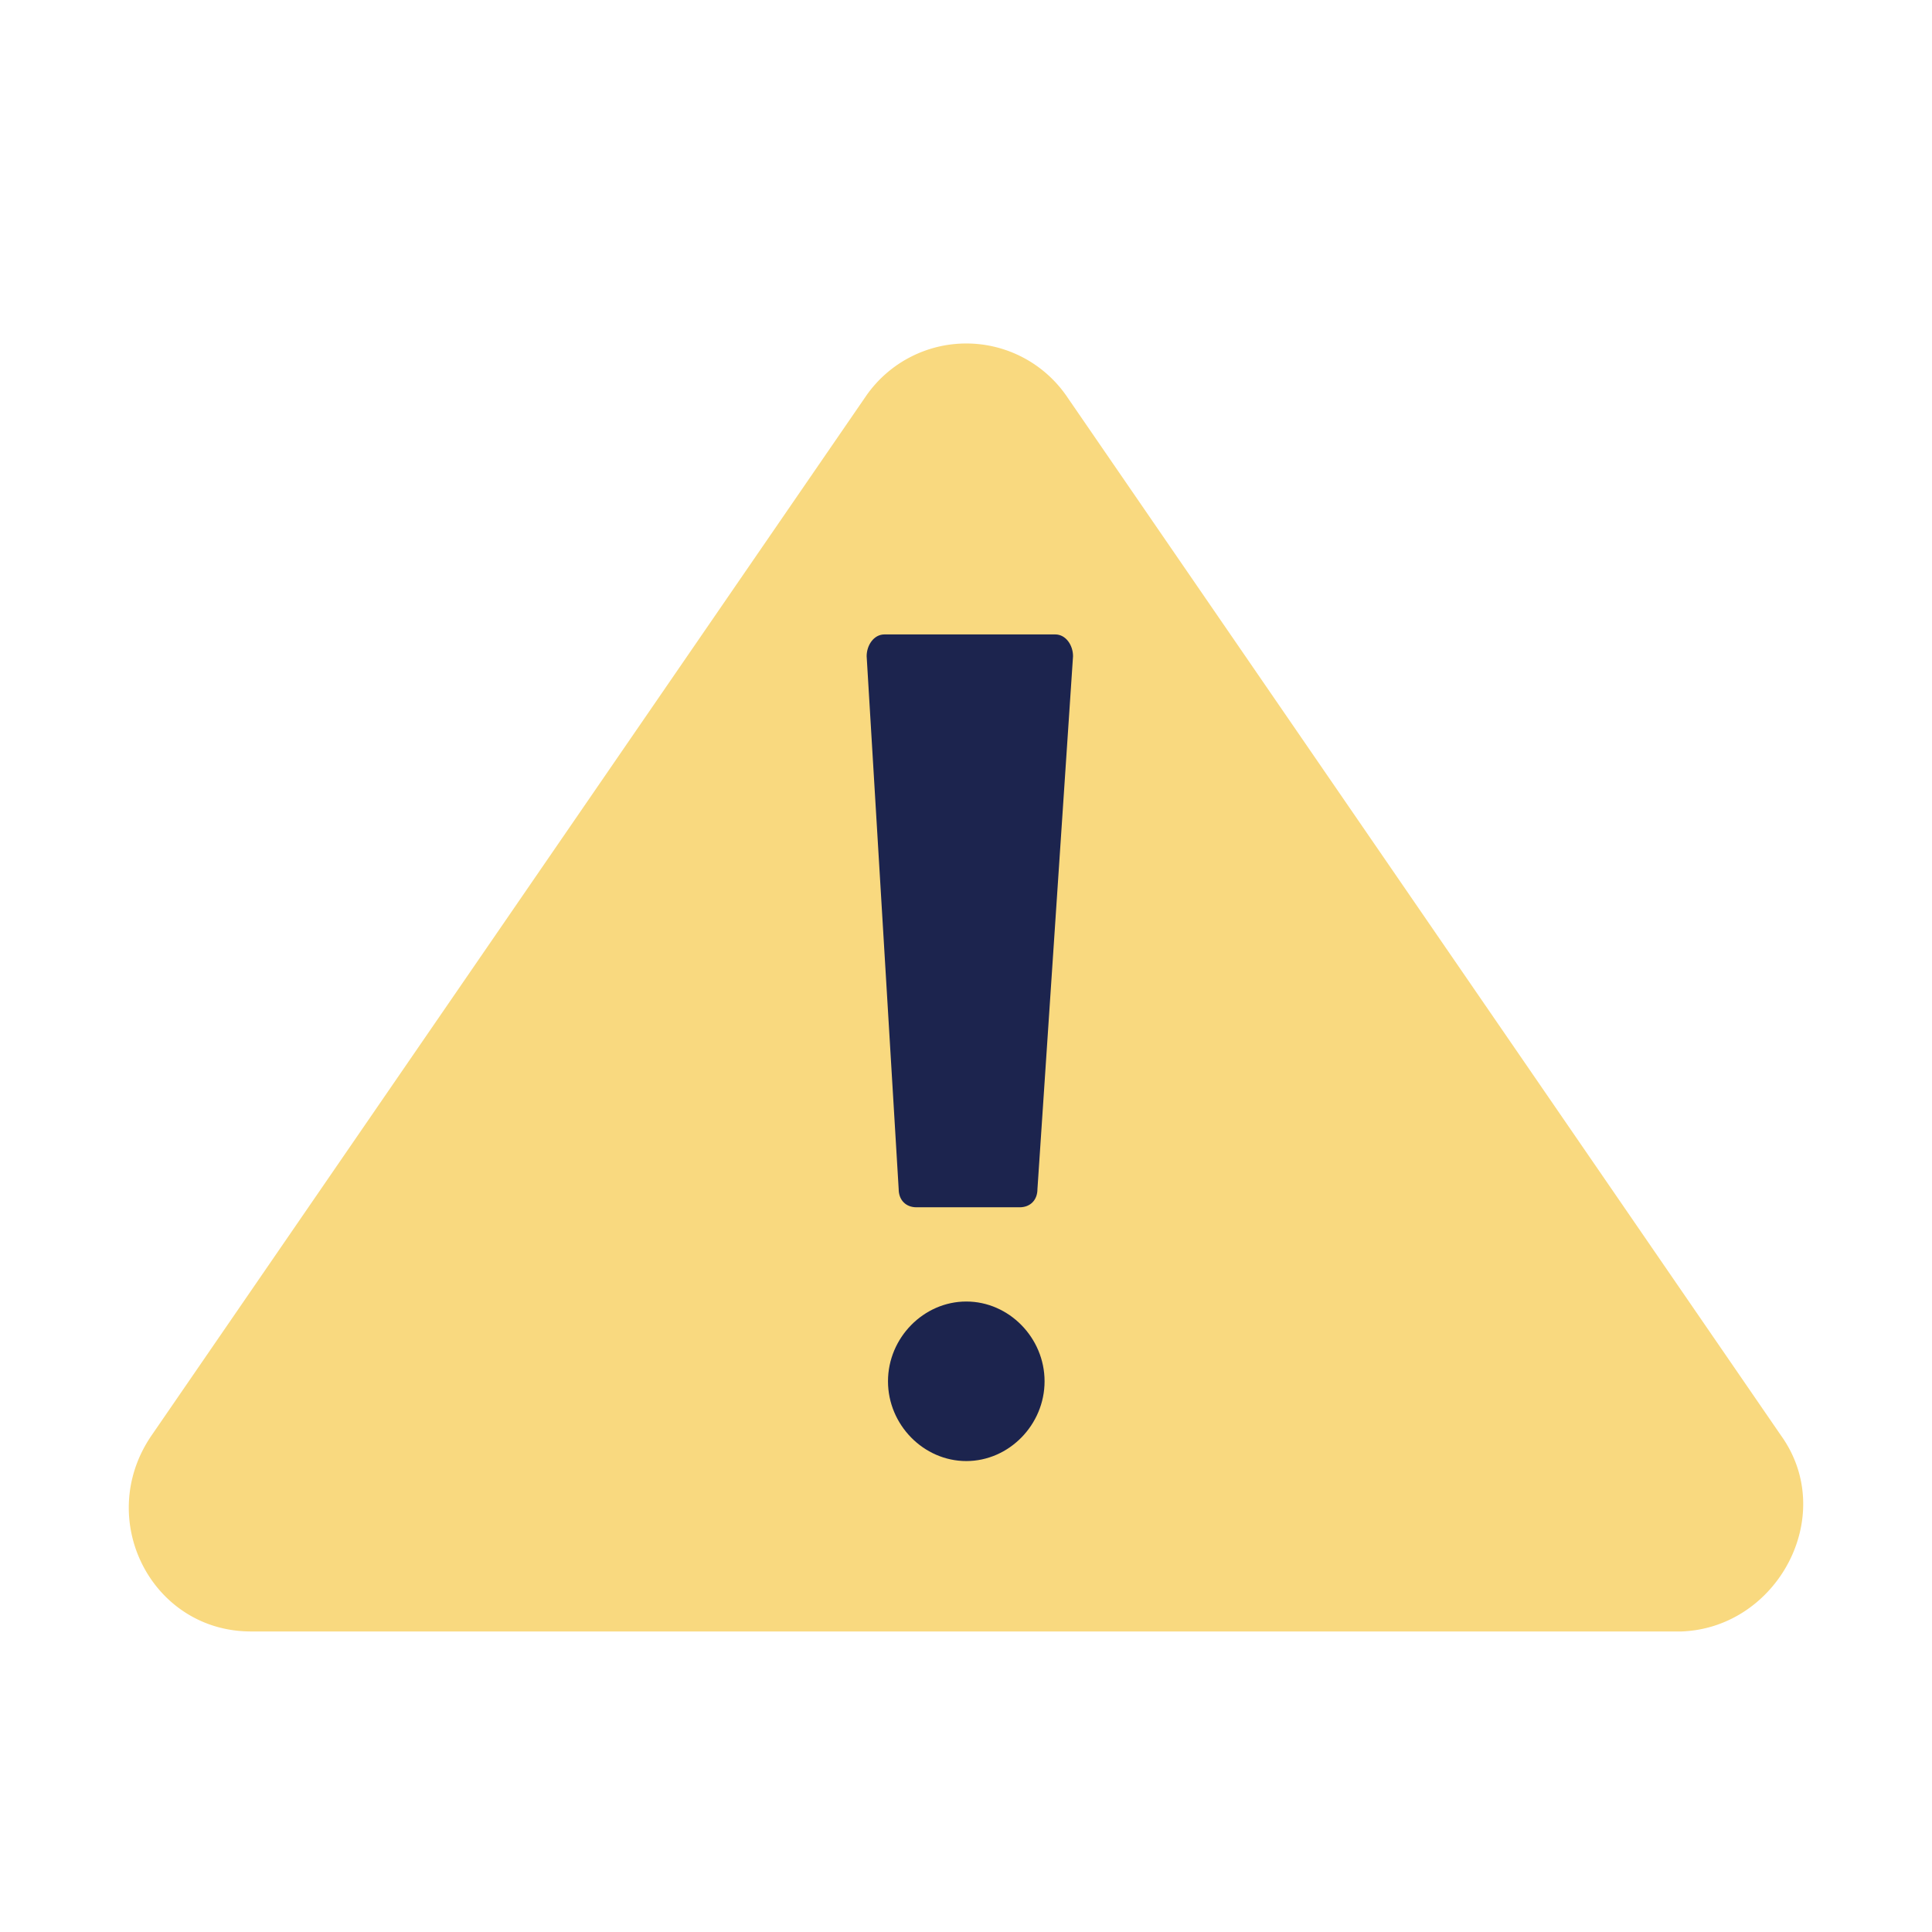 <svg xmlns="http://www.w3.org/2000/svg" width="45" height="45" viewBox="0 0 45 45">
    <g fill="none" fill-rule="nonzero">
        <path fill="#F9D97F" d="M41.486 33.44L24.827 9.203a2.84 2.84 0 0 0-4.641 0L3.526 33.44c-1.325 1.942 0 4.56 2.321 4.56h33.319c2.238-.084 3.647-2.702 2.32-4.56z"/>
        <path fill="#1C244E" d="M22.507 34.031c-.995 0-1.824-.845-1.824-1.858 0-1.013.83-1.858 1.824-1.858.994 0 1.823.845 1.823 1.858 0 1.013-.829 1.858-1.823 1.858zM24.164 27.697c0 .254-.166.423-.414.423h-2.404c-.248 0-.414-.17-.414-.423l-.746-12.413c0-.254.166-.507.414-.507h3.979c.248 0 .414.253.414.507l-.829 12.413z"/>
    </g>
</svg>
